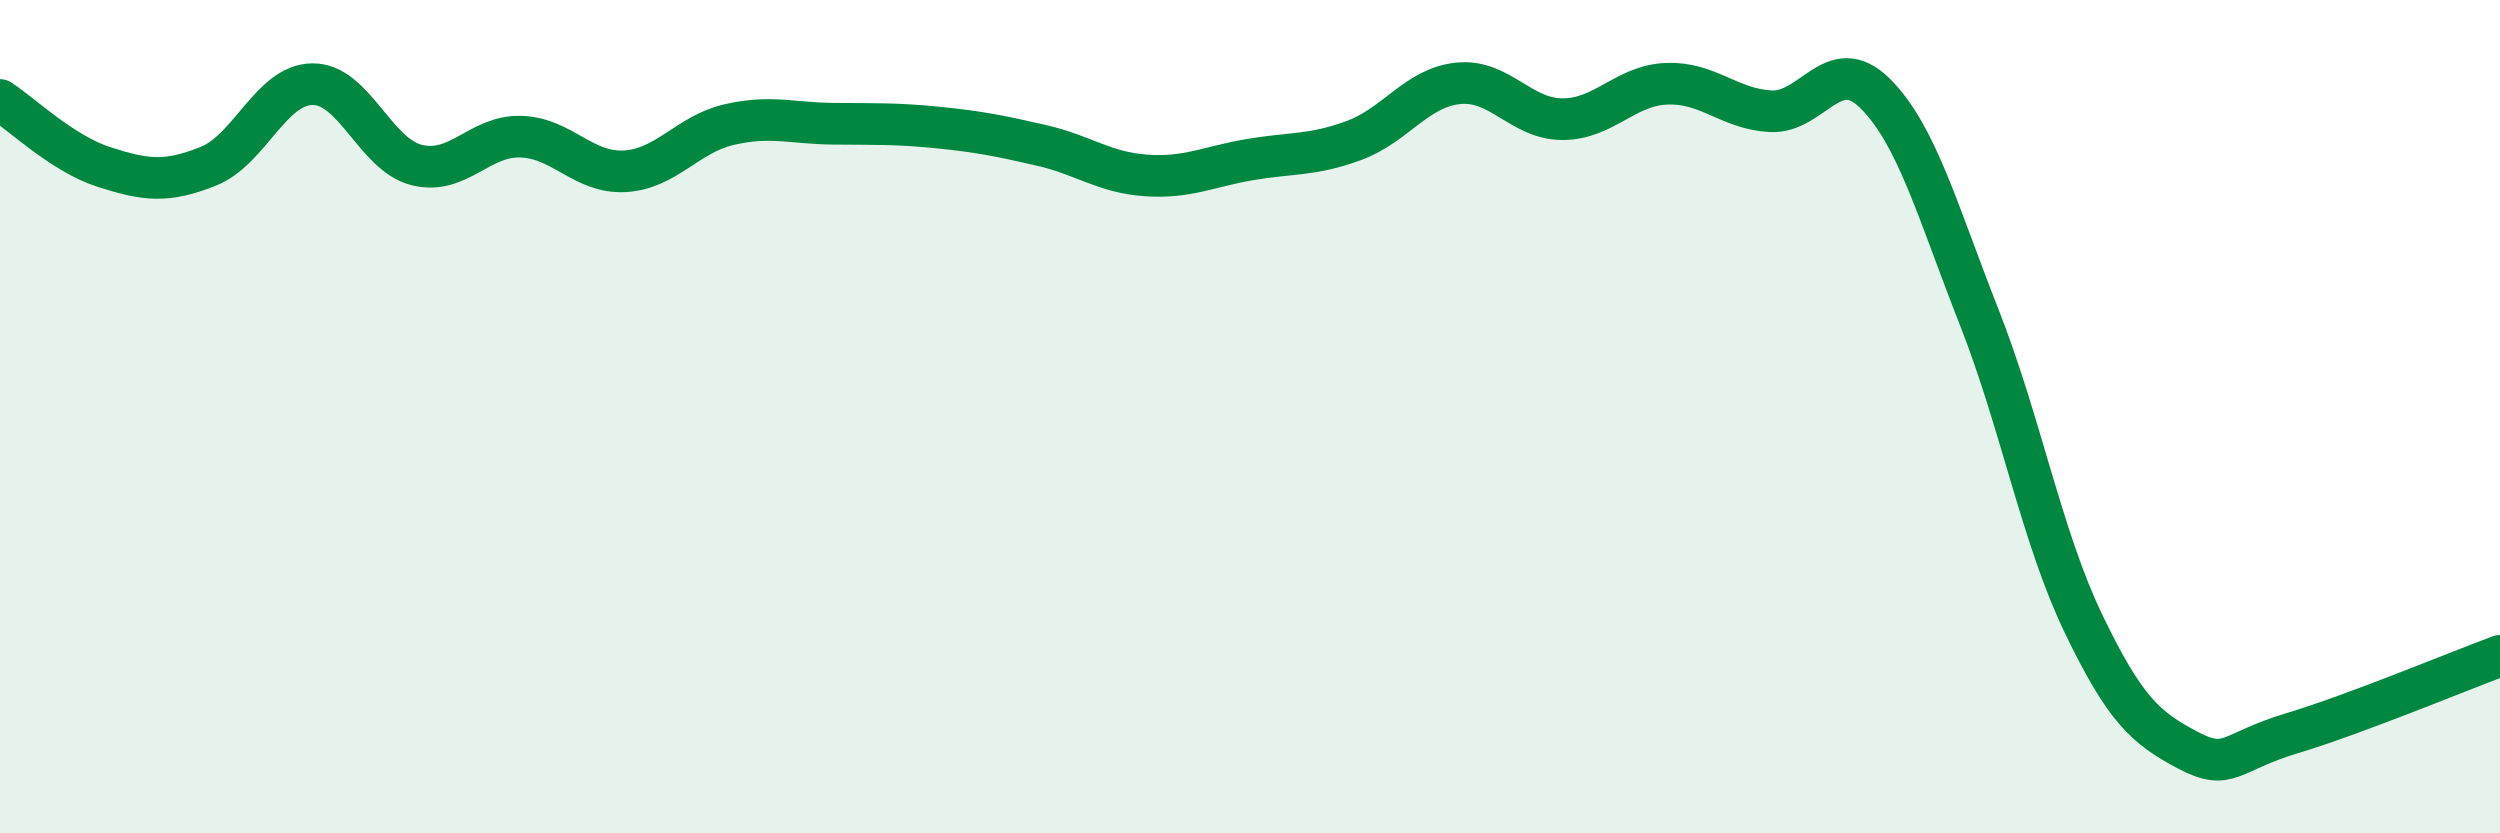 
    <svg width="60" height="20" viewBox="0 0 60 20" xmlns="http://www.w3.org/2000/svg">
      <path
        d="M 0,2.4 C 0.5,2.72 1.5,3.69 2.5,4.01 C 3.5,4.33 4,4.39 5,3.99 C 6,3.59 6.5,2.03 7.5,2.02 C 8.5,2.01 9,3.71 10,3.96 C 11,4.21 11.5,3.25 12.5,3.28 C 13.5,3.31 14,4.17 15,4.11 C 16,4.05 16.5,3.22 17.5,2.99 C 18.5,2.76 19,2.96 20,2.97 C 21,2.98 21.5,2.96 22.5,3.06 C 23.5,3.16 24,3.26 25,3.49 C 26,3.72 26.5,4.14 27.5,4.21 C 28.5,4.28 29,4 30,3.83 C 31,3.66 31.5,3.74 32.5,3.37 C 33.5,3 34,2.1 35,2 C 36,1.9 36.5,2.86 37.5,2.86 C 38.5,2.86 39,2.05 40,2.01 C 41,1.97 41.5,2.62 42.5,2.67 C 43.5,2.72 44,1.25 45,2.24 C 46,3.23 46.5,5.07 47.5,7.61 C 48.5,10.15 49,12.88 50,14.96 C 51,17.04 51.5,17.47 52.5,18 C 53.5,18.53 53.5,18.05 55,17.6 C 56.5,17.15 59,16.11 60,15.74L60 20L0 20Z"
        fill="#008740"
        opacity="0.1"
        stroke-linecap="round"
        stroke-linejoin="round"
      />
      <path
        d="M 0,2.4 C 0.5,2.72 1.5,3.69 2.5,4.01 C 3.5,4.33 4,4.39 5,3.99 C 6,3.59 6.5,2.03 7.5,2.02 C 8.5,2.01 9,3.71 10,3.96 C 11,4.21 11.5,3.25 12.5,3.28 C 13.5,3.31 14,4.17 15,4.11 C 16,4.05 16.5,3.22 17.5,2.99 C 18.5,2.76 19,2.96 20,2.97 C 21,2.98 21.5,2.96 22.5,3.06 C 23.5,3.16 24,3.26 25,3.49 C 26,3.72 26.5,4.14 27.5,4.21 C 28.5,4.28 29,4 30,3.83 C 31,3.66 31.5,3.74 32.5,3.37 C 33.5,3 34,2.1 35,2 C 36,1.9 36.5,2.86 37.5,2.86 C 38.5,2.86 39,2.05 40,2.01 C 41,1.97 41.5,2.62 42.5,2.67 C 43.5,2.72 44,1.25 45,2.24 C 46,3.23 46.5,5.07 47.5,7.61 C 48.5,10.15 49,12.88 50,14.96 C 51,17.04 51.5,17.47 52.5,18 C 53.5,18.53 53.5,18.05 55,17.6 C 56.5,17.15 59,16.11 60,15.74"
        stroke="#008740"
        stroke-width="1"
        fill="none"
        stroke-linecap="round"
        stroke-linejoin="round"
      />
    </svg>
  